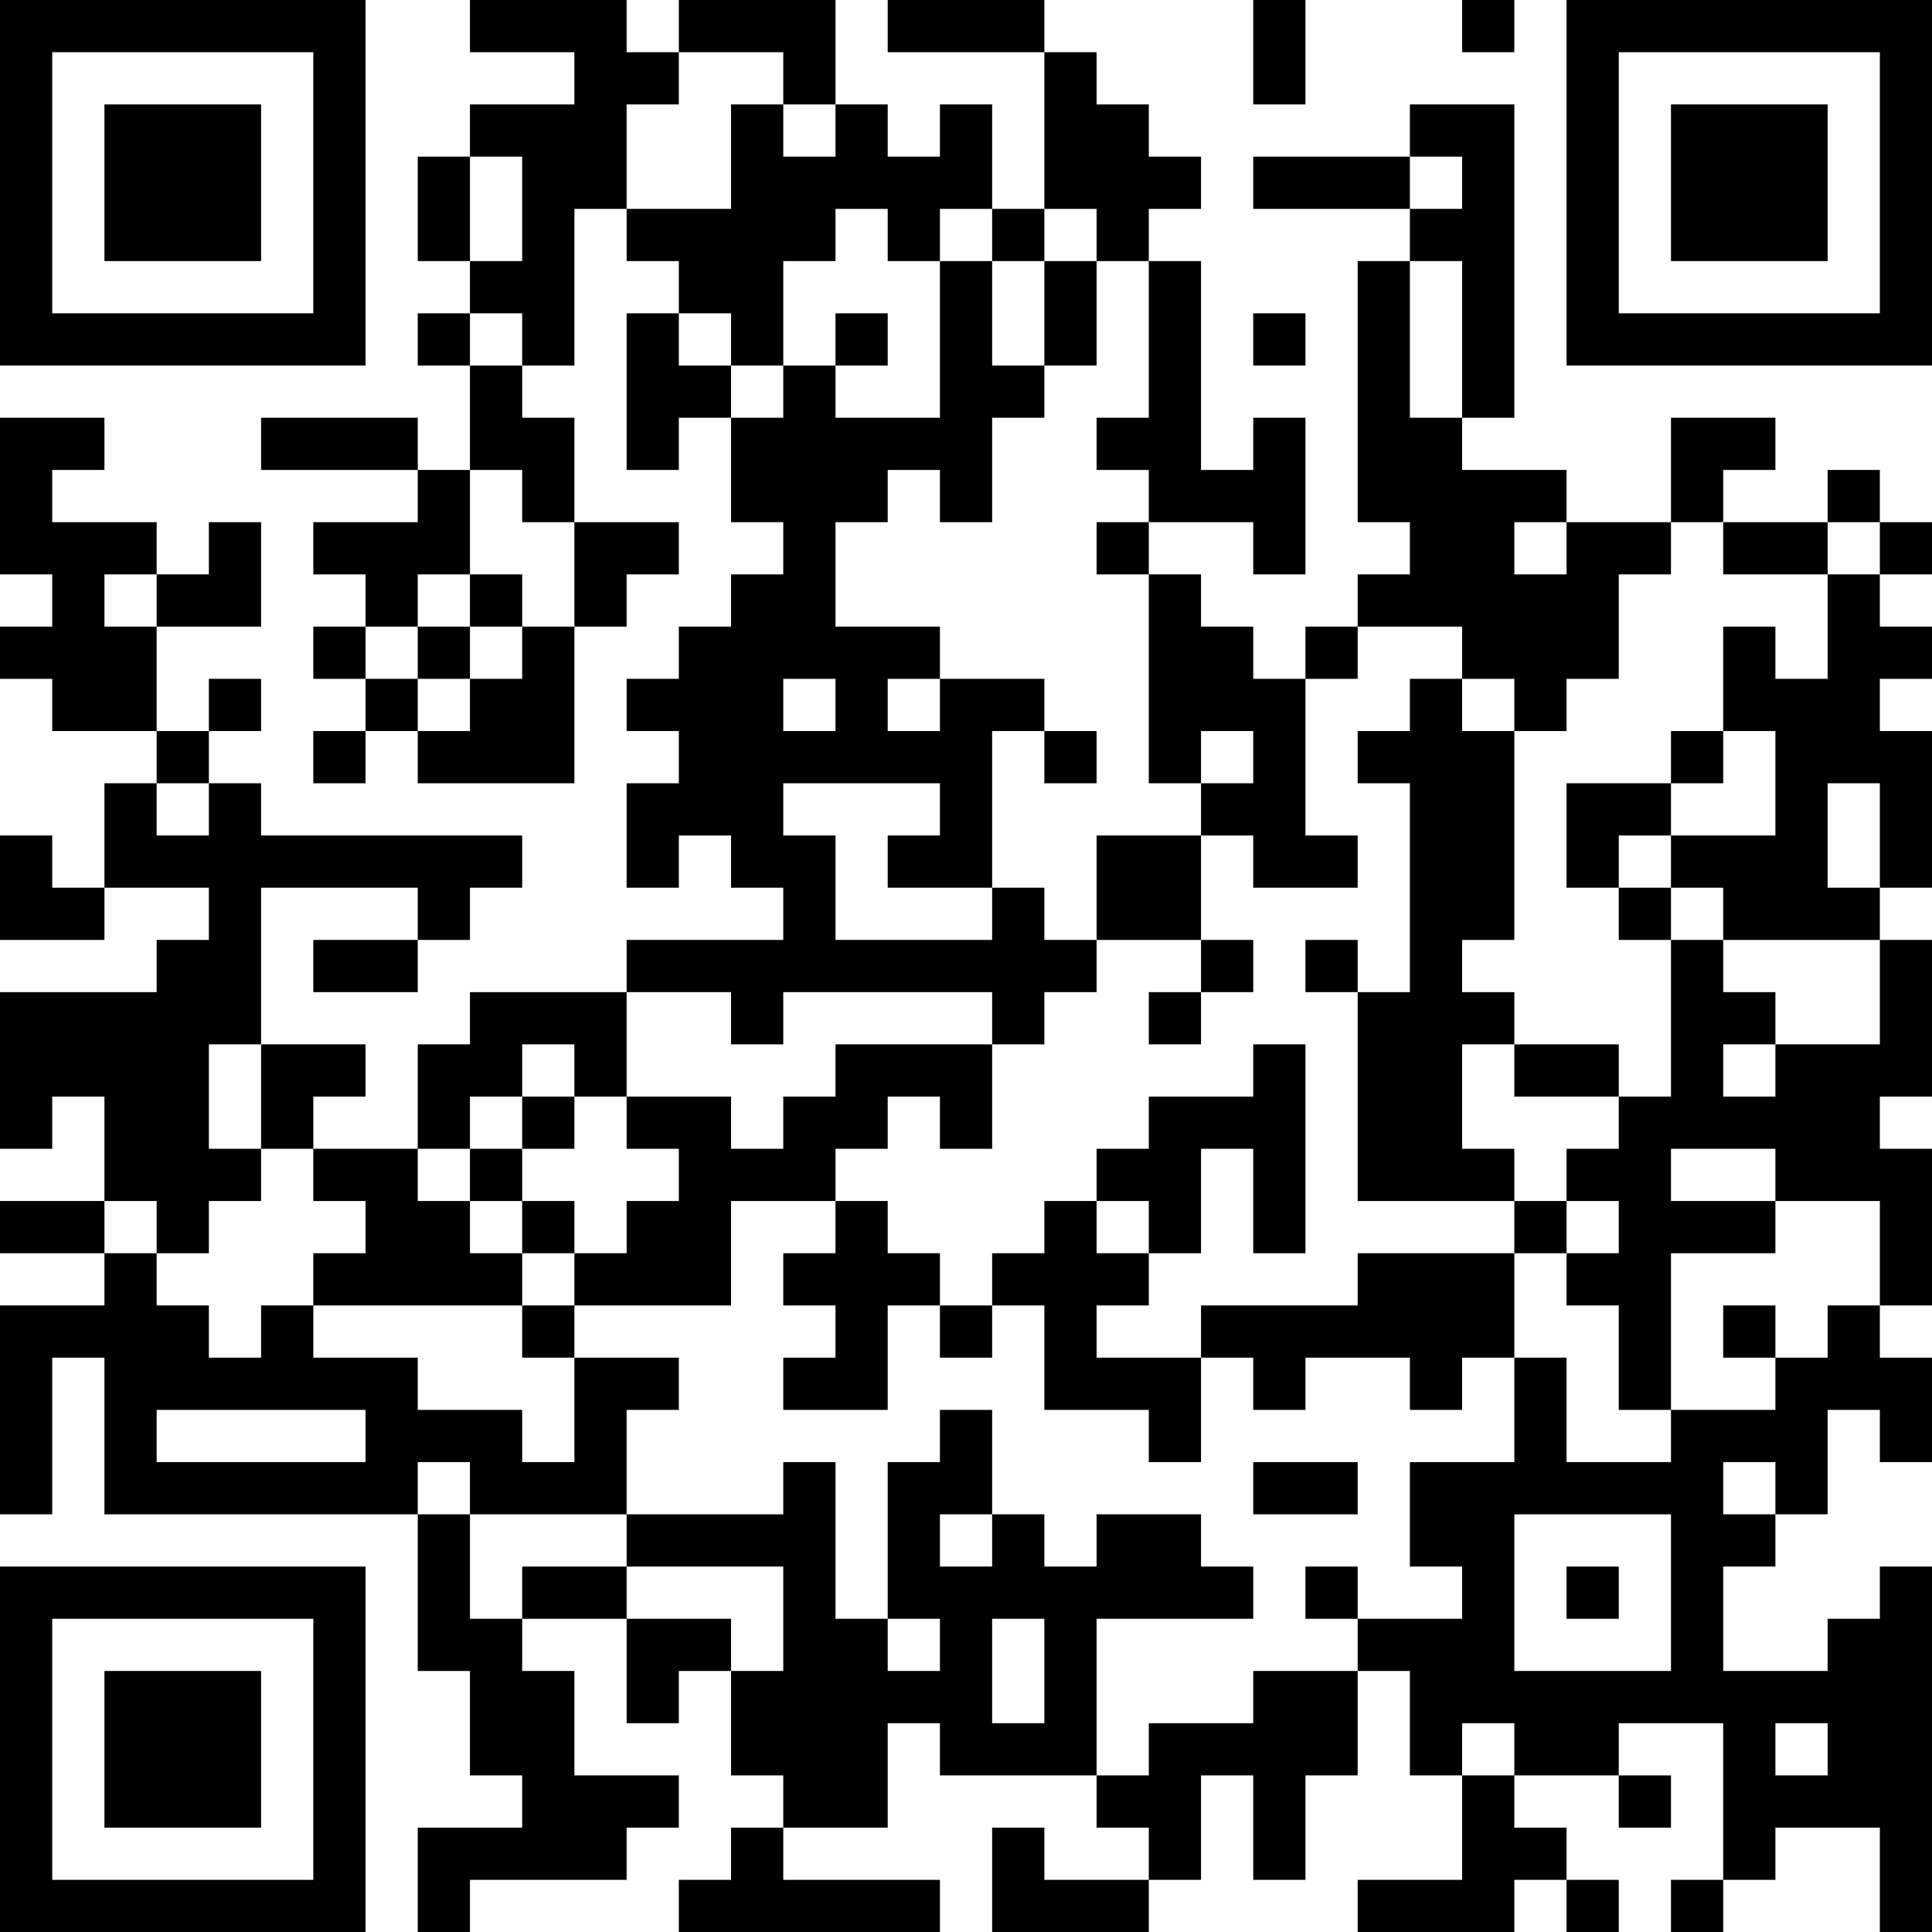 <?xml version="1.0" encoding="UTF-8"?>
<svg xmlns="http://www.w3.org/2000/svg" version="1.1" width="250" height="250" viewBox="0 0 250 250"><rect x="0" y="0" width="250" height="250" fill="#ffffff"/><g transform="scale(6.757)"><g transform="translate(0,0)"><path fill-rule="evenodd" d="M9 0L9 1L11 1L11 2L9 2L9 3L8 3L8 5L9 5L9 6L8 6L8 7L9 7L9 9L8 9L8 8L5 8L5 9L8 9L8 10L6 10L6 11L7 11L7 12L6 12L6 13L7 13L7 14L6 14L6 15L7 15L7 14L8 14L8 15L11 15L11 12L12 12L12 11L13 11L13 10L11 10L11 8L10 8L10 7L11 7L11 4L12 4L12 5L13 5L13 6L12 6L12 9L13 9L13 8L14 8L14 10L15 10L15 11L14 11L14 12L13 12L13 13L12 13L12 14L13 14L13 15L12 15L12 17L13 17L13 16L14 16L14 17L15 17L15 18L12 18L12 19L9 19L9 20L8 20L8 22L6 22L6 21L7 21L7 20L5 20L5 17L8 17L8 18L6 18L6 19L8 19L8 18L9 18L9 17L10 17L10 16L5 16L5 15L4 15L4 14L5 14L5 13L4 13L4 14L3 14L3 12L5 12L5 10L4 10L4 11L3 11L3 10L1 10L1 9L2 9L2 8L0 8L0 11L1 11L1 12L0 12L0 13L1 13L1 14L3 14L3 15L2 15L2 17L1 17L1 16L0 16L0 18L2 18L2 17L4 17L4 18L3 18L3 19L0 19L0 22L1 22L1 21L2 21L2 23L0 23L0 24L2 24L2 25L0 25L0 29L1 29L1 26L2 26L2 29L8 29L8 32L9 32L9 34L10 34L10 35L8 35L8 37L9 37L9 36L12 36L12 35L13 35L13 34L11 34L11 32L10 32L10 31L12 31L12 33L13 33L13 32L14 32L14 34L15 34L15 35L14 35L14 36L13 36L13 37L18 37L18 36L15 36L15 35L17 35L17 33L18 33L18 34L21 34L21 35L22 35L22 36L20 36L20 35L19 35L19 37L22 37L22 36L23 36L23 34L24 34L24 36L25 36L25 34L26 34L26 32L27 32L27 34L28 34L28 36L26 36L26 37L29 37L29 36L30 36L30 37L31 37L31 36L30 36L30 35L29 35L29 34L31 34L31 35L32 35L32 34L31 34L31 33L33 33L33 36L32 36L32 37L33 37L33 36L34 36L34 35L36 35L36 37L37 37L37 30L36 30L36 31L35 31L35 32L33 32L33 30L34 30L34 29L35 29L35 27L36 27L36 28L37 28L37 26L36 26L36 25L37 25L37 22L36 22L36 21L37 21L37 18L36 18L36 17L37 17L37 14L36 14L36 13L37 13L37 12L36 12L36 11L37 11L37 10L36 10L36 9L35 9L35 10L33 10L33 9L34 9L34 8L32 8L32 10L30 10L30 9L28 9L28 8L29 8L29 2L27 2L27 3L24 3L24 4L27 4L27 5L26 5L26 10L27 10L27 11L26 11L26 12L25 12L25 13L24 13L24 12L23 12L23 11L22 11L22 10L24 10L24 11L25 11L25 8L24 8L24 9L23 9L23 5L22 5L22 4L23 4L23 3L22 3L22 2L21 2L21 1L20 1L20 0L17 0L17 1L20 1L20 4L19 4L19 2L18 2L18 3L17 3L17 2L16 2L16 0L13 0L13 1L12 1L12 0ZM24 0L24 2L25 2L25 0ZM28 0L28 1L29 1L29 0ZM13 1L13 2L12 2L12 4L14 4L14 2L15 2L15 3L16 3L16 2L15 2L15 1ZM9 3L9 5L10 5L10 3ZM27 3L27 4L28 4L28 3ZM16 4L16 5L15 5L15 7L14 7L14 6L13 6L13 7L14 7L14 8L15 8L15 7L16 7L16 8L18 8L18 5L19 5L19 7L20 7L20 8L19 8L19 10L18 10L18 9L17 9L17 10L16 10L16 12L18 12L18 13L17 13L17 14L18 14L18 13L20 13L20 14L19 14L19 17L17 17L17 16L18 16L18 15L15 15L15 16L16 16L16 18L19 18L19 17L20 17L20 18L21 18L21 19L20 19L20 20L19 20L19 19L15 19L15 20L14 20L14 19L12 19L12 21L11 21L11 20L10 20L10 21L9 21L9 22L8 22L8 23L9 23L9 24L10 24L10 25L6 25L6 24L7 24L7 23L6 23L6 22L5 22L5 20L4 20L4 22L5 22L5 23L4 23L4 24L3 24L3 23L2 23L2 24L3 24L3 25L4 25L4 26L5 26L5 25L6 25L6 26L8 26L8 27L10 27L10 28L11 28L11 26L13 26L13 27L12 27L12 29L9 29L9 28L8 28L8 29L9 29L9 31L10 31L10 30L12 30L12 31L14 31L14 32L15 32L15 30L12 30L12 29L15 29L15 28L16 28L16 31L17 31L17 32L18 32L18 31L17 31L17 28L18 28L18 27L19 27L19 29L18 29L18 30L19 30L19 29L20 29L20 30L21 30L21 29L23 29L23 30L24 30L24 31L21 31L21 34L22 34L22 33L24 33L24 32L26 32L26 31L28 31L28 30L27 30L27 28L29 28L29 26L30 26L30 28L32 28L32 27L34 27L34 26L35 26L35 25L36 25L36 23L34 23L34 22L32 22L32 23L34 23L34 24L32 24L32 27L31 27L31 25L30 25L30 24L31 24L31 23L30 23L30 22L31 22L31 21L32 21L32 18L33 18L33 19L34 19L34 20L33 20L33 21L34 21L34 20L36 20L36 18L33 18L33 17L32 17L32 16L34 16L34 14L33 14L33 12L34 12L34 13L35 13L35 11L36 11L36 10L35 10L35 11L33 11L33 10L32 10L32 11L31 11L31 13L30 13L30 14L29 14L29 13L28 13L28 12L26 12L26 13L25 13L25 16L26 16L26 17L24 17L24 16L23 16L23 15L24 15L24 14L23 14L23 15L22 15L22 11L21 11L21 10L22 10L22 9L21 9L21 8L22 8L22 5L21 5L21 4L20 4L20 5L19 5L19 4L18 4L18 5L17 5L17 4ZM20 5L20 7L21 7L21 5ZM27 5L27 8L28 8L28 5ZM9 6L9 7L10 7L10 6ZM16 6L16 7L17 7L17 6ZM24 6L24 7L25 7L25 6ZM9 9L9 11L8 11L8 12L7 12L7 13L8 13L8 14L9 14L9 13L10 13L10 12L11 12L11 10L10 10L10 9ZM29 10L29 11L30 11L30 10ZM2 11L2 12L3 12L3 11ZM9 11L9 12L8 12L8 13L9 13L9 12L10 12L10 11ZM15 13L15 14L16 14L16 13ZM27 13L27 14L26 14L26 15L27 15L27 19L26 19L26 18L25 18L25 19L26 19L26 23L29 23L29 24L26 24L26 25L23 25L23 26L21 26L21 25L22 25L22 24L23 24L23 22L24 22L24 24L25 24L25 20L24 20L24 21L22 21L22 22L21 22L21 23L20 23L20 24L19 24L19 25L18 25L18 24L17 24L17 23L16 23L16 22L17 22L17 21L18 21L18 22L19 22L19 20L16 20L16 21L15 21L15 22L14 22L14 21L12 21L12 22L13 22L13 23L12 23L12 24L11 24L11 23L10 23L10 22L11 22L11 21L10 21L10 22L9 22L9 23L10 23L10 24L11 24L11 25L10 25L10 26L11 26L11 25L14 25L14 23L16 23L16 24L15 24L15 25L16 25L16 26L15 26L15 27L17 27L17 25L18 25L18 26L19 26L19 25L20 25L20 27L22 27L22 28L23 28L23 26L24 26L24 27L25 27L25 26L27 26L27 27L28 27L28 26L29 26L29 24L30 24L30 23L29 23L29 22L28 22L28 20L29 20L29 21L31 21L31 20L29 20L29 19L28 19L28 18L29 18L29 14L28 14L28 13ZM20 14L20 15L21 15L21 14ZM32 14L32 15L30 15L30 17L31 17L31 18L32 18L32 17L31 17L31 16L32 16L32 15L33 15L33 14ZM3 15L3 16L4 16L4 15ZM35 15L35 17L36 17L36 15ZM21 16L21 18L23 18L23 19L22 19L22 20L23 20L23 19L24 19L24 18L23 18L23 16ZM21 23L21 24L22 24L22 23ZM33 25L33 26L34 26L34 25ZM3 27L3 28L7 28L7 27ZM24 28L24 29L26 29L26 28ZM33 28L33 29L34 29L34 28ZM29 29L29 32L32 32L32 29ZM25 30L25 31L26 31L26 30ZM30 30L30 31L31 31L31 30ZM19 31L19 33L20 33L20 31ZM28 33L28 34L29 34L29 33ZM34 33L34 34L35 34L35 33ZM0 0L0 7L7 7L7 0ZM1 1L1 6L6 6L6 1ZM2 2L2 5L5 5L5 2ZM30 0L30 7L37 7L37 0ZM31 1L31 6L36 6L36 1ZM32 2L32 5L35 5L35 2ZM0 30L0 37L7 37L7 30ZM1 31L1 36L6 36L6 31ZM2 32L2 35L5 35L5 32Z" fill="#000000"/></g></g></svg>
